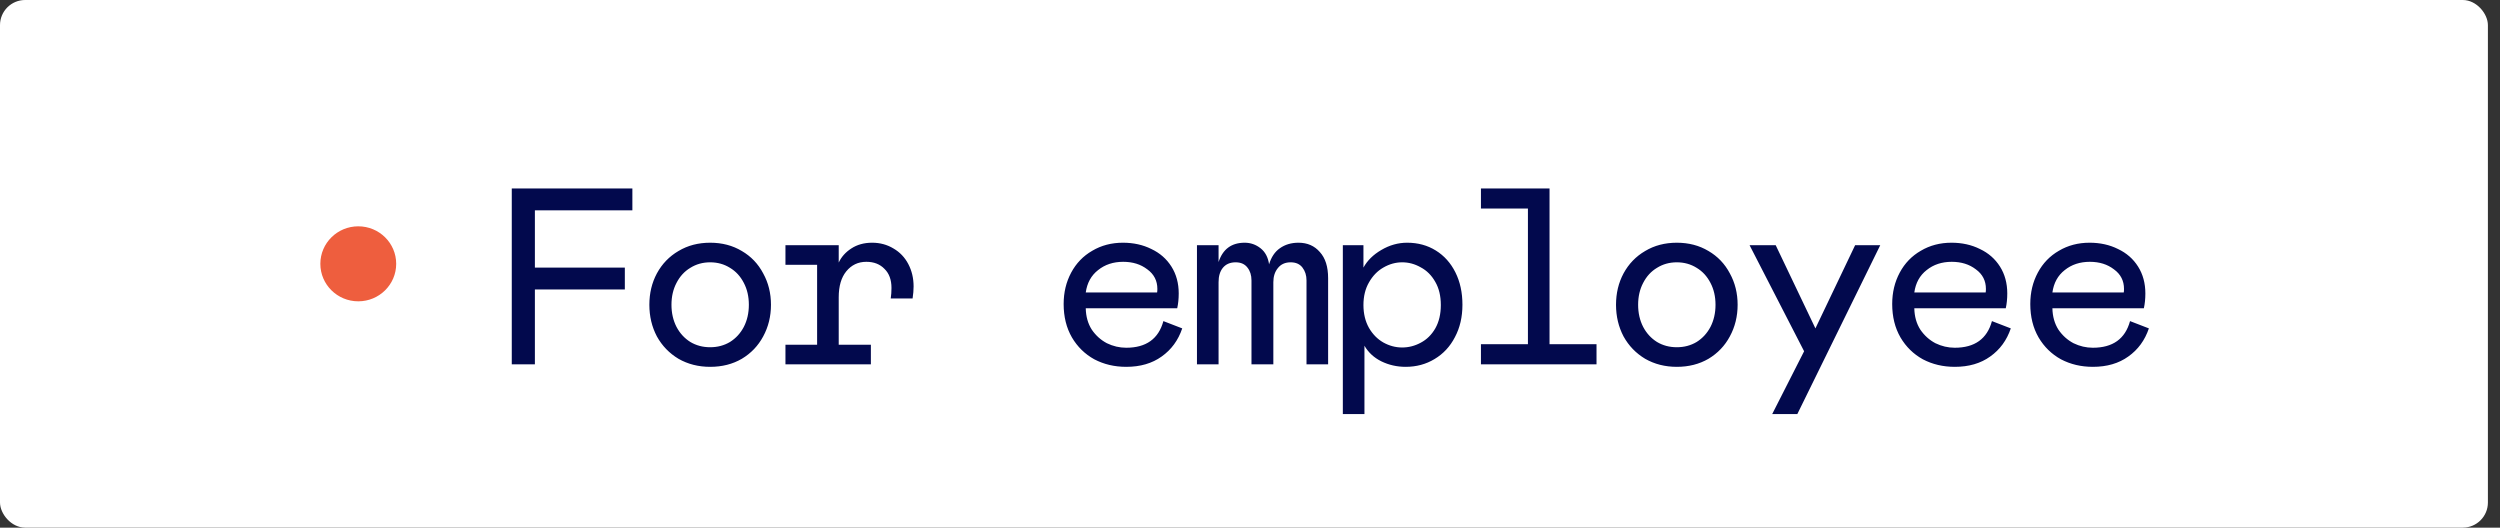 <?xml version="1.0" encoding="UTF-8"?> <svg xmlns="http://www.w3.org/2000/svg" width="199" height="42" viewBox="0 0 199 42" fill="none"><rect x="0" y="0" width="199" height="42" fill="#333333" stroke="none"/> <rect width="198.037" height="42" rx="2" fill="white"></rect> <path d="M28.519 23.985C30.186 23.985 31.537 22.649 31.537 21C31.537 19.351 30.186 18.015 28.519 18.015C26.852 18.015 25.5 19.351 25.5 21C25.5 22.649 26.852 23.985 28.519 23.985Z" fill="#EE5E3E"></path> <path d="M40.737 15H50.337V16.74H42.577V21.3H49.737V23.04H42.577V29H40.737V15ZM56.529 29.2C55.596 29.2 54.756 28.987 54.009 28.56C53.276 28.12 52.703 27.527 52.289 26.78C51.889 26.02 51.689 25.18 51.689 24.26C51.689 23.34 51.889 22.507 52.289 21.76C52.703 21 53.276 20.407 54.009 19.98C54.743 19.54 55.583 19.32 56.529 19.32C57.476 19.32 58.316 19.54 59.049 19.98C59.783 20.407 60.349 21 60.749 21.76C61.163 22.507 61.369 23.34 61.369 24.26C61.369 25.18 61.163 26.02 60.749 26.78C60.349 27.527 59.783 28.12 59.049 28.56C58.316 28.987 57.476 29.2 56.529 29.2ZM56.529 27.64C57.116 27.64 57.643 27.5 58.109 27.22C58.576 26.927 58.943 26.527 59.209 26.02C59.476 25.5 59.609 24.913 59.609 24.26C59.609 23.607 59.476 23.027 59.209 22.52C58.943 22 58.576 21.6 58.109 21.32C57.643 21.027 57.116 20.88 56.529 20.88C55.943 20.88 55.416 21.027 54.949 21.32C54.483 21.6 54.116 22 53.849 22.52C53.583 23.027 53.449 23.607 53.449 24.26C53.449 24.913 53.583 25.5 53.849 26.02C54.116 26.527 54.483 26.927 54.949 27.22C55.416 27.5 55.943 27.64 56.529 27.64ZM62.522 27.44H65.042V21.08H62.522V19.52H66.762V20.9C66.975 20.447 67.308 20.073 67.762 19.78C68.228 19.473 68.782 19.32 69.422 19.32C70.048 19.32 70.615 19.473 71.122 19.78C71.628 20.073 72.022 20.487 72.302 21.02C72.582 21.553 72.722 22.147 72.722 22.8C72.722 23.093 72.695 23.413 72.642 23.76H70.902C70.942 23.493 70.962 23.213 70.962 22.92C70.962 22.267 70.775 21.76 70.402 21.4C70.042 21.027 69.562 20.84 68.962 20.84C68.308 20.84 67.775 21.093 67.362 21.6C66.962 22.093 66.762 22.78 66.762 23.66V27.44H69.322V29H62.522V27.44ZM89.646 29.2C88.713 29.2 87.866 29 87.106 28.6C86.359 28.187 85.766 27.607 85.326 26.86C84.886 26.1 84.666 25.213 84.666 24.2C84.666 23.28 84.866 22.447 85.266 21.7C85.666 20.953 86.226 20.373 86.946 19.96C87.666 19.533 88.479 19.32 89.386 19.32C90.226 19.32 90.979 19.487 91.646 19.82C92.326 20.14 92.859 20.607 93.246 21.22C93.633 21.833 93.826 22.547 93.826 23.36C93.826 23.787 93.786 24.18 93.706 24.54H86.426C86.439 25.193 86.599 25.76 86.906 26.24C87.226 26.707 87.626 27.067 88.106 27.32C88.599 27.56 89.113 27.68 89.646 27.68C91.233 27.68 92.219 26.973 92.606 25.56L94.106 26.14C93.786 27.087 93.239 27.833 92.466 28.38C91.706 28.927 90.766 29.2 89.646 29.2ZM92.106 23.28C92.119 23.213 92.126 23.12 92.126 23C92.126 22.347 91.859 21.827 91.326 21.44C90.806 21.04 90.166 20.84 89.406 20.84C88.619 20.84 87.953 21.06 87.406 21.5C86.859 21.927 86.533 22.52 86.426 23.28H92.106ZM95.278 19.52H96.998V20.86C97.332 19.833 98.025 19.32 99.078 19.32C99.545 19.32 99.965 19.467 100.338 19.76C100.712 20.053 100.938 20.48 101.018 21.04C101.192 20.467 101.478 20.04 101.878 19.76C102.292 19.467 102.785 19.32 103.358 19.32C104.065 19.32 104.632 19.567 105.058 20.06C105.498 20.54 105.718 21.233 105.718 22.14V29H103.998V22.32C103.998 21.92 103.892 21.58 103.678 21.3C103.465 21.02 103.152 20.88 102.738 20.88C102.298 20.88 101.958 21.033 101.718 21.34C101.478 21.633 101.358 22.007 101.358 22.46V29H99.618V22.32C99.618 21.907 99.511 21.567 99.298 21.3C99.085 21.02 98.772 20.88 98.358 20.88C97.918 20.88 97.578 21.027 97.338 21.32C97.112 21.6 96.998 21.98 96.998 22.46V29H95.278V19.52ZM106.89 19.52H108.53V21.3C108.837 20.74 109.31 20.273 109.95 19.9C110.604 19.513 111.29 19.32 112.01 19.32C112.864 19.32 113.624 19.527 114.29 19.94C114.957 20.353 115.477 20.933 115.85 21.68C116.224 22.427 116.41 23.287 116.41 24.26C116.41 25.233 116.21 26.093 115.81 26.84C115.424 27.587 114.884 28.167 114.19 28.58C113.51 28.993 112.744 29.2 111.89 29.2C111.197 29.2 110.55 29.053 109.95 28.76C109.364 28.467 108.917 28.053 108.61 27.52V32.96H106.89V19.52ZM111.61 27.66C112.13 27.66 112.624 27.533 113.09 27.28C113.57 27.027 113.957 26.647 114.25 26.14C114.544 25.62 114.69 25 114.69 24.28C114.69 23.56 114.544 22.947 114.25 22.44C113.957 21.92 113.57 21.533 113.09 21.28C112.624 21.013 112.13 20.88 111.61 20.88C111.09 20.88 110.59 21.02 110.11 21.3C109.644 21.567 109.264 21.96 108.97 22.48C108.677 22.987 108.53 23.587 108.53 24.28C108.53 24.973 108.677 25.58 108.97 26.1C109.264 26.607 109.644 26.993 110.11 27.26C110.59 27.527 111.09 27.66 111.61 27.66ZM117.883 27.4H121.623V16.6H117.883V15H123.343V27.4H127.083V29H117.883V27.4ZM133.475 29.2C132.541 29.2 131.701 28.987 130.955 28.56C130.221 28.12 129.648 27.527 129.235 26.78C128.835 26.02 128.635 25.18 128.635 24.26C128.635 23.34 128.835 22.507 129.235 21.76C129.648 21 130.221 20.407 130.955 19.98C131.688 19.54 132.528 19.32 133.475 19.32C134.421 19.32 135.261 19.54 135.995 19.98C136.728 20.407 137.295 21 137.695 21.76C138.108 22.507 138.315 23.34 138.315 24.26C138.315 25.18 138.108 26.02 137.695 26.78C137.295 27.527 136.728 28.12 135.995 28.56C135.261 28.987 134.421 29.2 133.475 29.2ZM133.475 27.64C134.061 27.64 134.588 27.5 135.055 27.22C135.521 26.927 135.888 26.527 136.155 26.02C136.421 25.5 136.555 24.913 136.555 24.26C136.555 23.607 136.421 23.027 136.155 22.52C135.888 22 135.521 21.6 135.055 21.32C134.588 21.027 134.061 20.88 133.475 20.88C132.888 20.88 132.361 21.027 131.895 21.32C131.428 21.6 131.061 22 130.795 22.52C130.528 23.027 130.395 23.607 130.395 24.26C130.395 24.913 130.528 25.5 130.795 26.02C131.061 26.527 131.428 26.927 131.895 27.22C132.361 27.5 132.888 27.64 133.475 27.64ZM143.607 27.96L139.267 19.52H141.347L144.507 26.14L147.667 19.52H149.667L143.067 32.96H141.067L143.607 27.96ZM155.599 29.2C154.666 29.2 153.819 29 153.059 28.6C152.312 28.187 151.719 27.607 151.279 26.86C150.839 26.1 150.619 25.213 150.619 24.2C150.619 23.28 150.819 22.447 151.219 21.7C151.619 20.953 152.179 20.373 152.899 19.96C153.619 19.533 154.432 19.32 155.339 19.32C156.179 19.32 156.932 19.487 157.599 19.82C158.279 20.14 158.812 20.607 159.199 21.22C159.586 21.833 159.779 22.547 159.779 23.36C159.779 23.787 159.739 24.18 159.659 24.54H152.379C152.392 25.193 152.552 25.76 152.859 26.24C153.179 26.707 153.579 27.067 154.059 27.32C154.552 27.56 155.066 27.68 155.599 27.68C157.186 27.68 158.172 26.973 158.559 25.56L160.059 26.14C159.739 27.087 159.192 27.833 158.419 28.38C157.659 28.927 156.719 29.2 155.599 29.2ZM158.059 23.28C158.072 23.213 158.079 23.12 158.079 23C158.079 22.347 157.812 21.827 157.279 21.44C156.759 21.04 156.119 20.84 155.359 20.84C154.572 20.84 153.906 21.06 153.359 21.5C152.812 21.927 152.486 22.52 152.379 23.28H158.059ZM166.591 29.2C165.658 29.2 164.811 29 164.051 28.6C163.305 28.187 162.711 27.607 162.271 26.86C161.831 26.1 161.611 25.213 161.611 24.2C161.611 23.28 161.811 22.447 162.211 21.7C162.611 20.953 163.171 20.373 163.891 19.96C164.611 19.533 165.425 19.32 166.331 19.32C167.171 19.32 167.925 19.487 168.591 19.82C169.271 20.14 169.805 20.607 170.191 21.22C170.578 21.833 170.771 22.547 170.771 23.36C170.771 23.787 170.731 24.18 170.651 24.54H163.371C163.385 25.193 163.545 25.76 163.851 26.24C164.171 26.707 164.571 27.067 165.051 27.32C165.545 27.56 166.058 27.68 166.591 27.68C168.178 27.68 169.165 26.973 169.551 25.56L171.051 26.14C170.731 27.087 170.185 27.833 169.411 28.38C168.651 28.927 167.711 29.2 166.591 29.2ZM169.051 23.28C169.065 23.213 169.071 23.12 169.071 23C169.071 22.347 168.805 21.827 168.271 21.44C167.751 21.04 167.111 20.84 166.351 20.84C165.565 20.84 164.898 21.06 164.351 21.5C163.805 21.927 163.478 22.52 163.371 23.28H169.051Z" fill="#02094D"></path> </svg> 